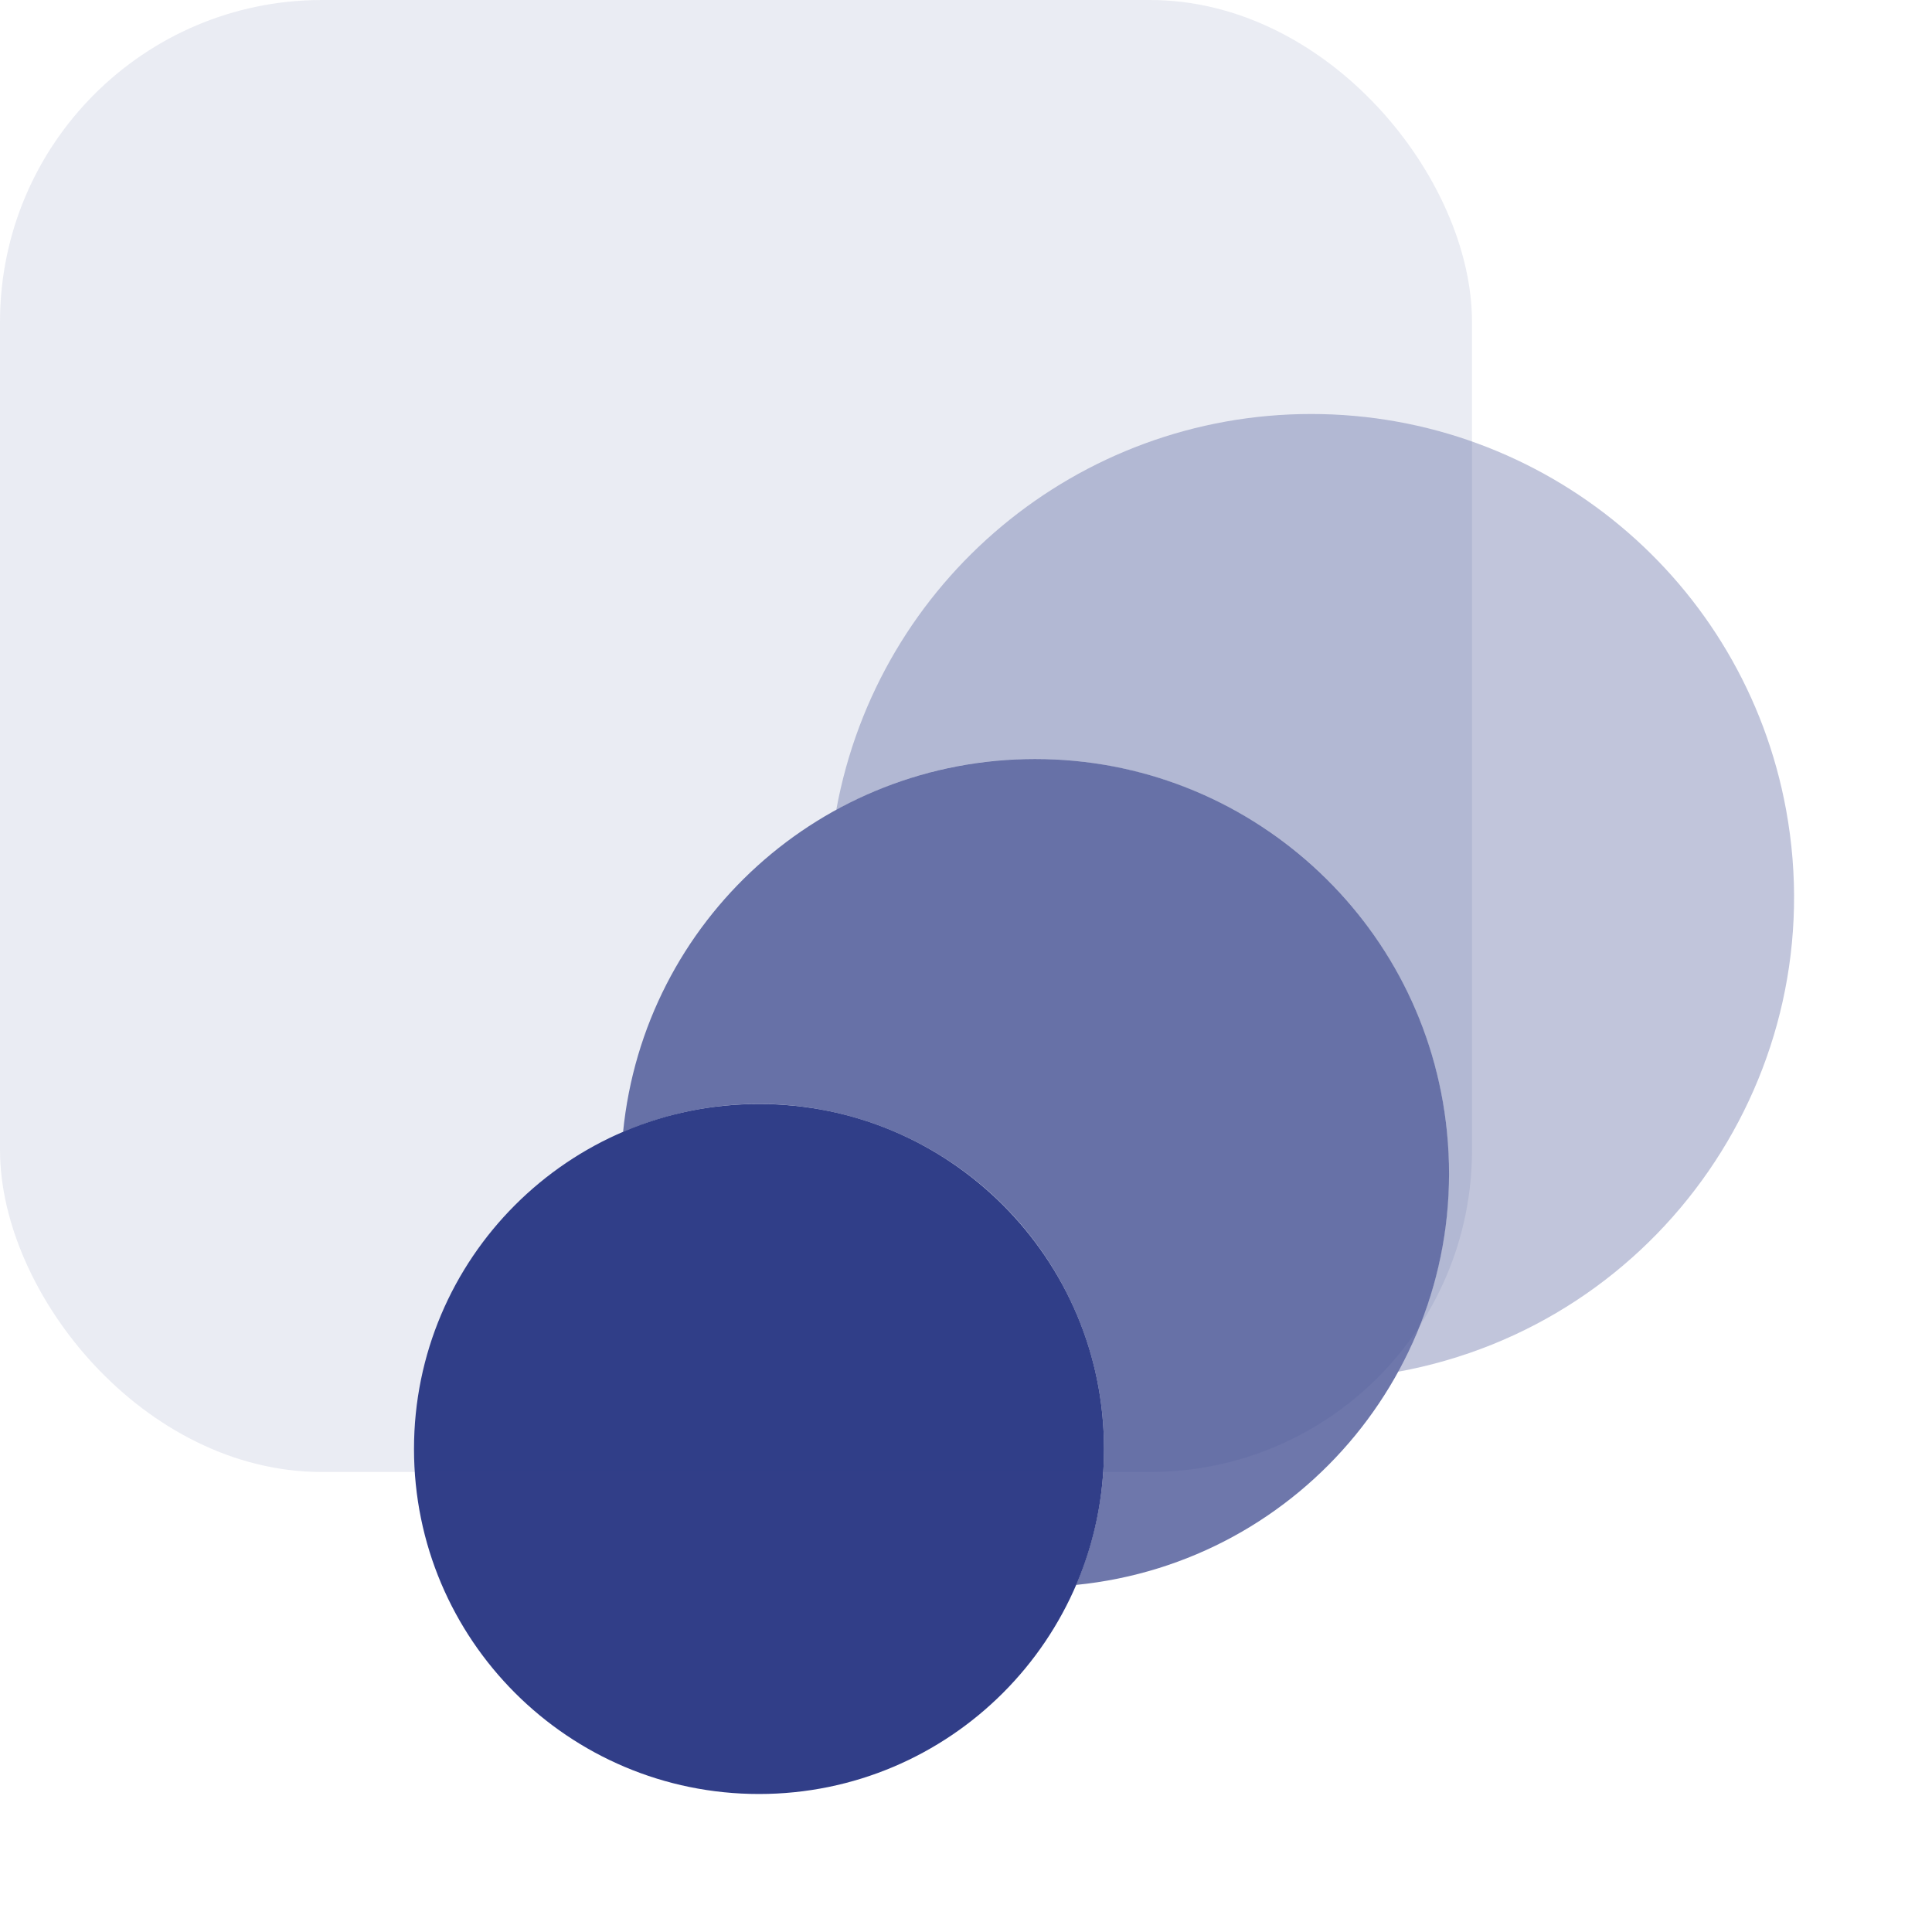 <svg width="42" height="42" viewBox="0 0 42 42" fill="none" xmlns="http://www.w3.org/2000/svg">
<path opacity="0.3" d="M28.5 9C23.434 9.002 19.093 12.622 18.18 17.605C22.54 15.219 28.009 16.819 30.395 21.18C31.868 23.872 31.868 27.128 30.395 29.82C36.097 28.776 39.873 23.307 38.828 17.605C37.915 12.619 33.569 8.998 28.5 9Z" fill="#313E88"/>
<path d="M16.5 39C20.642 39 24 35.642 24 31.5C24 27.358 20.642 24 16.5 24C12.358 24 9 27.358 9 31.5C9 35.642 12.358 39 16.5 39Z" fill="#313E88"/>
<path opacity="0.7" d="M22.5 16.5C17.875 16.5 14.003 20.006 13.545 24.609C17.349 22.974 21.757 24.733 23.391 28.537C24.203 30.426 24.203 32.566 23.391 34.455C28.337 33.963 31.948 29.555 31.456 24.609C30.998 20.006 27.126 16.5 22.5 16.5Z" fill="#313E88"/>
<rect opacity="0.1" width="32" height="32" rx="7" fill="#313E88"/>
</svg>
